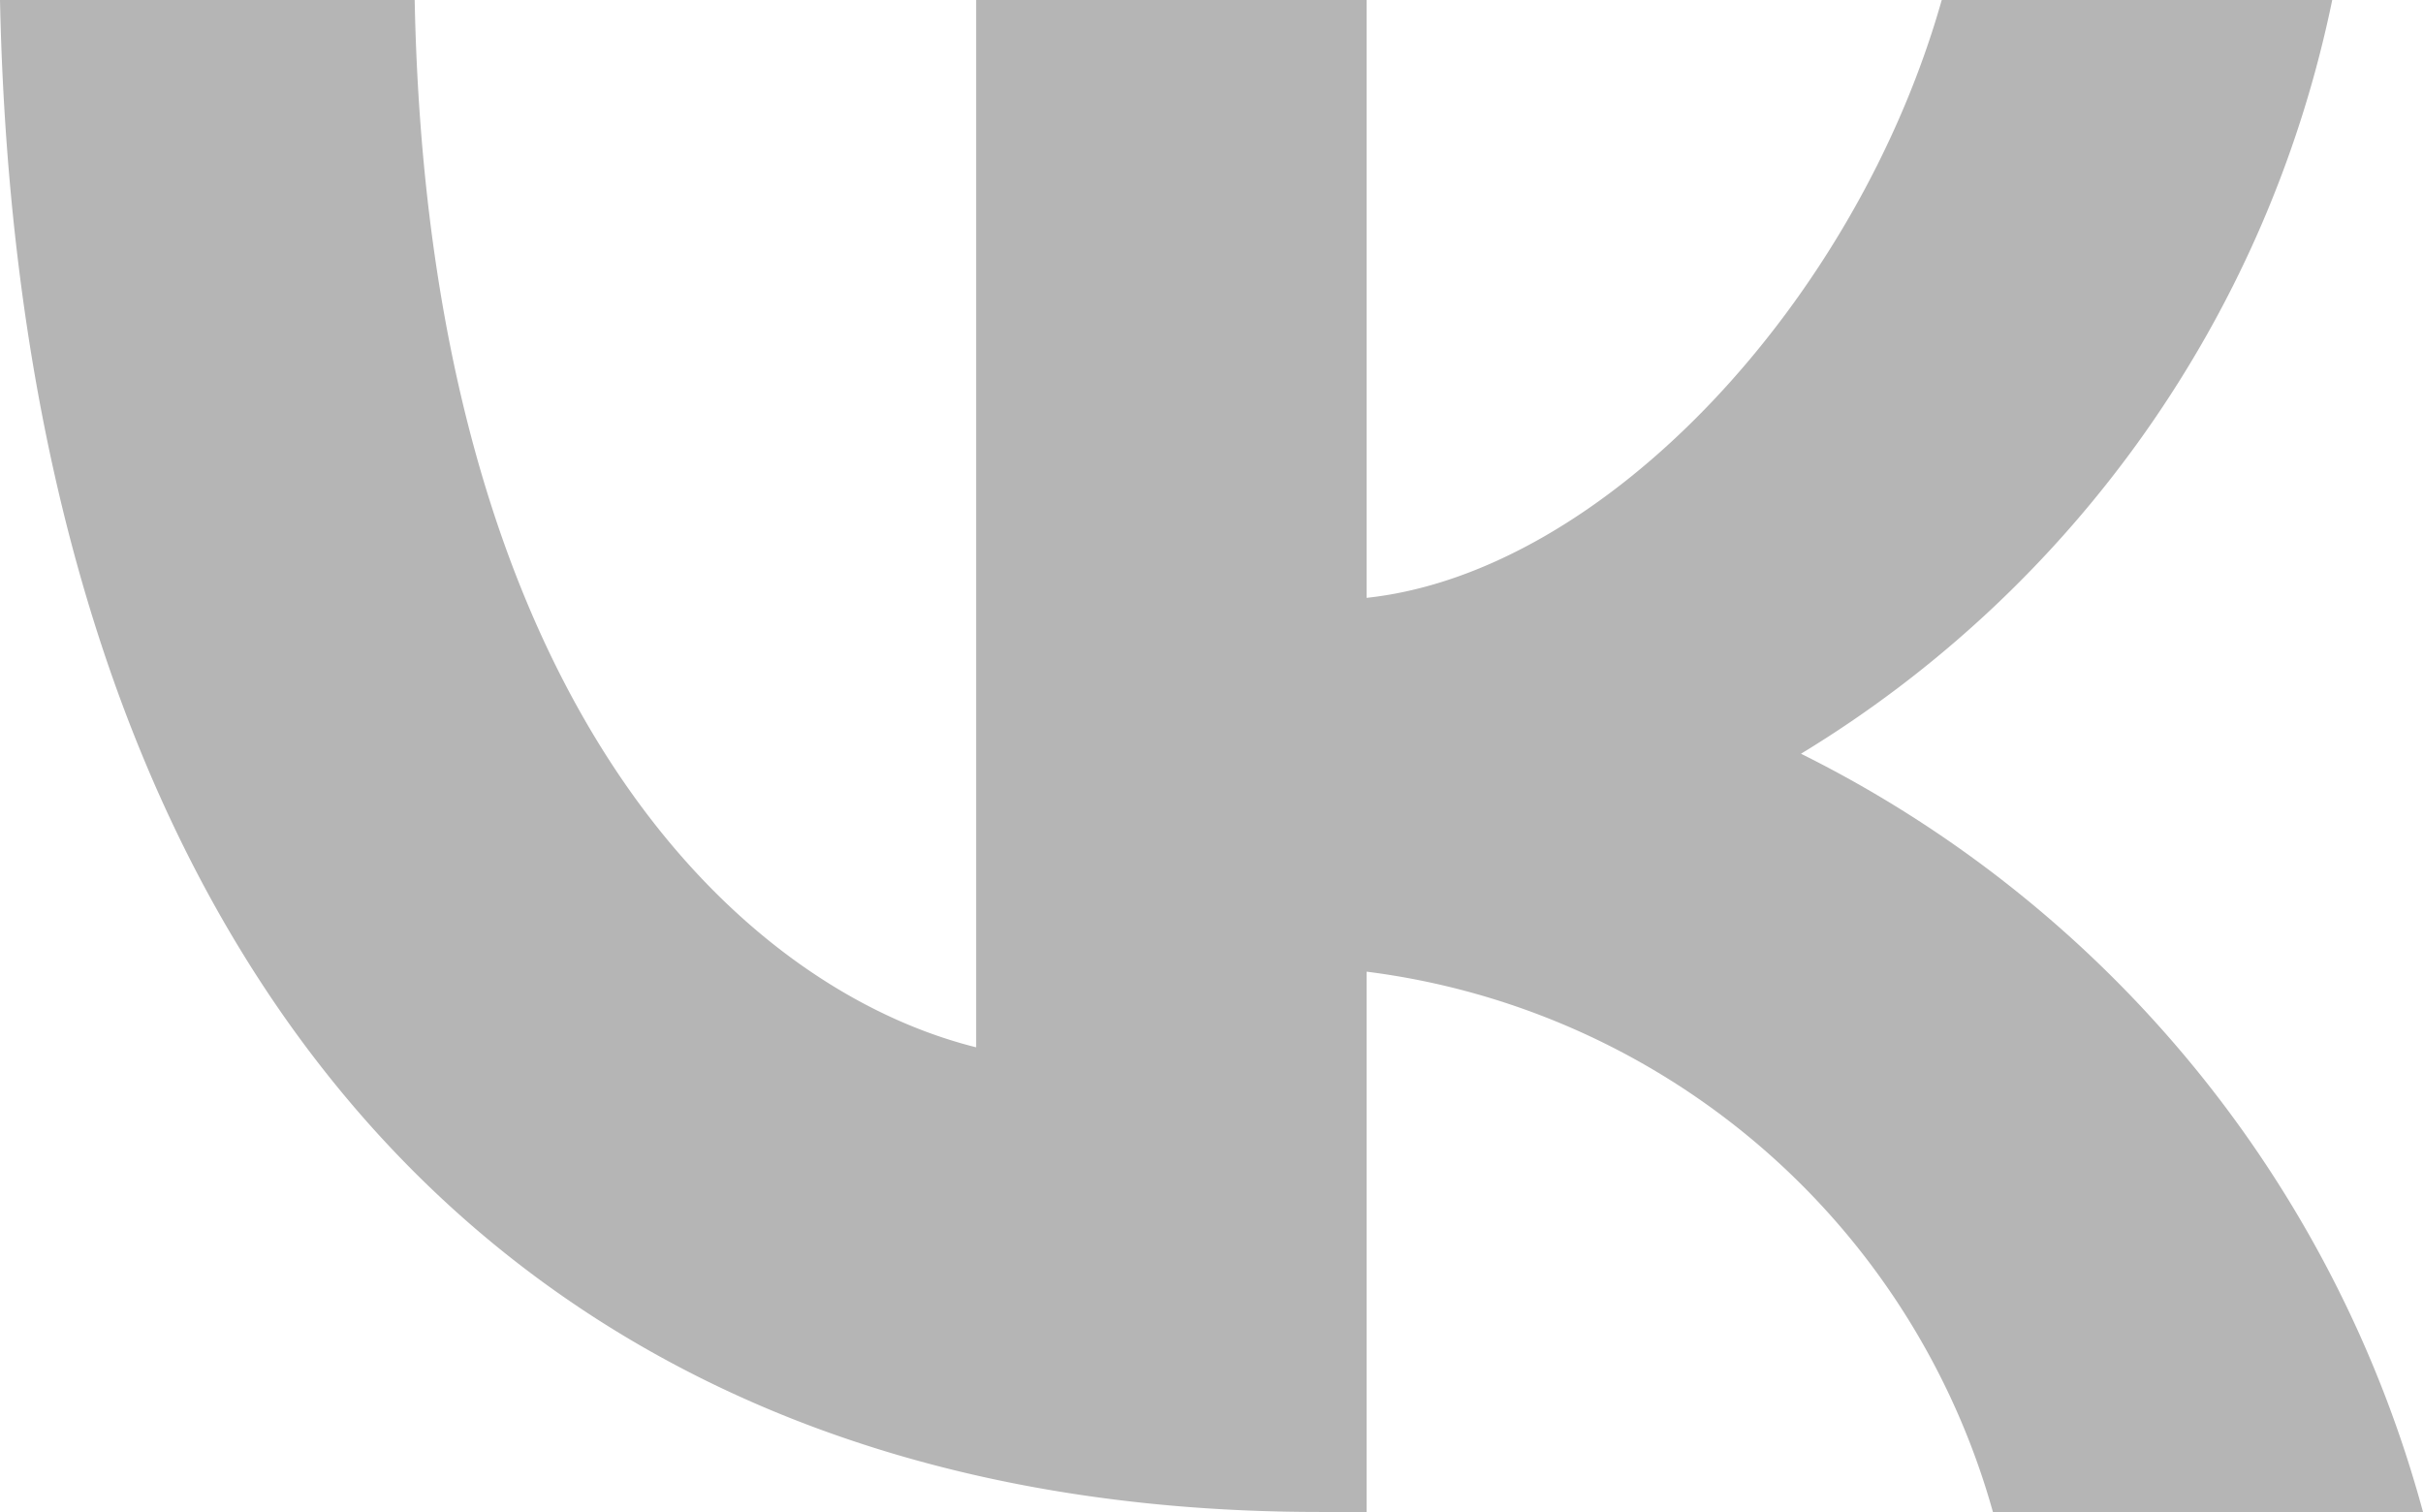 <svg xmlns="http://www.w3.org/2000/svg" width="45.775" height="28.563" viewBox="0 0 45.775 28.563">
  <path id="Контур_330" data-name="Контур 330" d="M28.982,35.863C13.342,35.863,4.422,25.141,4.05,7.3h7.834c.257,13.095,6.033,18.642,10.607,19.785V7.3h7.377V18.594c4.517-.486,9.264-5.633,10.865-11.294h7.377A21.787,21.787,0,0,1,38.074,21.539,22.587,22.587,0,0,1,49.825,35.863H41.7A14.124,14.124,0,0,0,29.868,25.656V35.863h-.886Z" transform="translate(-4.05 -7.3)" fill="#b5b5b5"/>
</svg>

